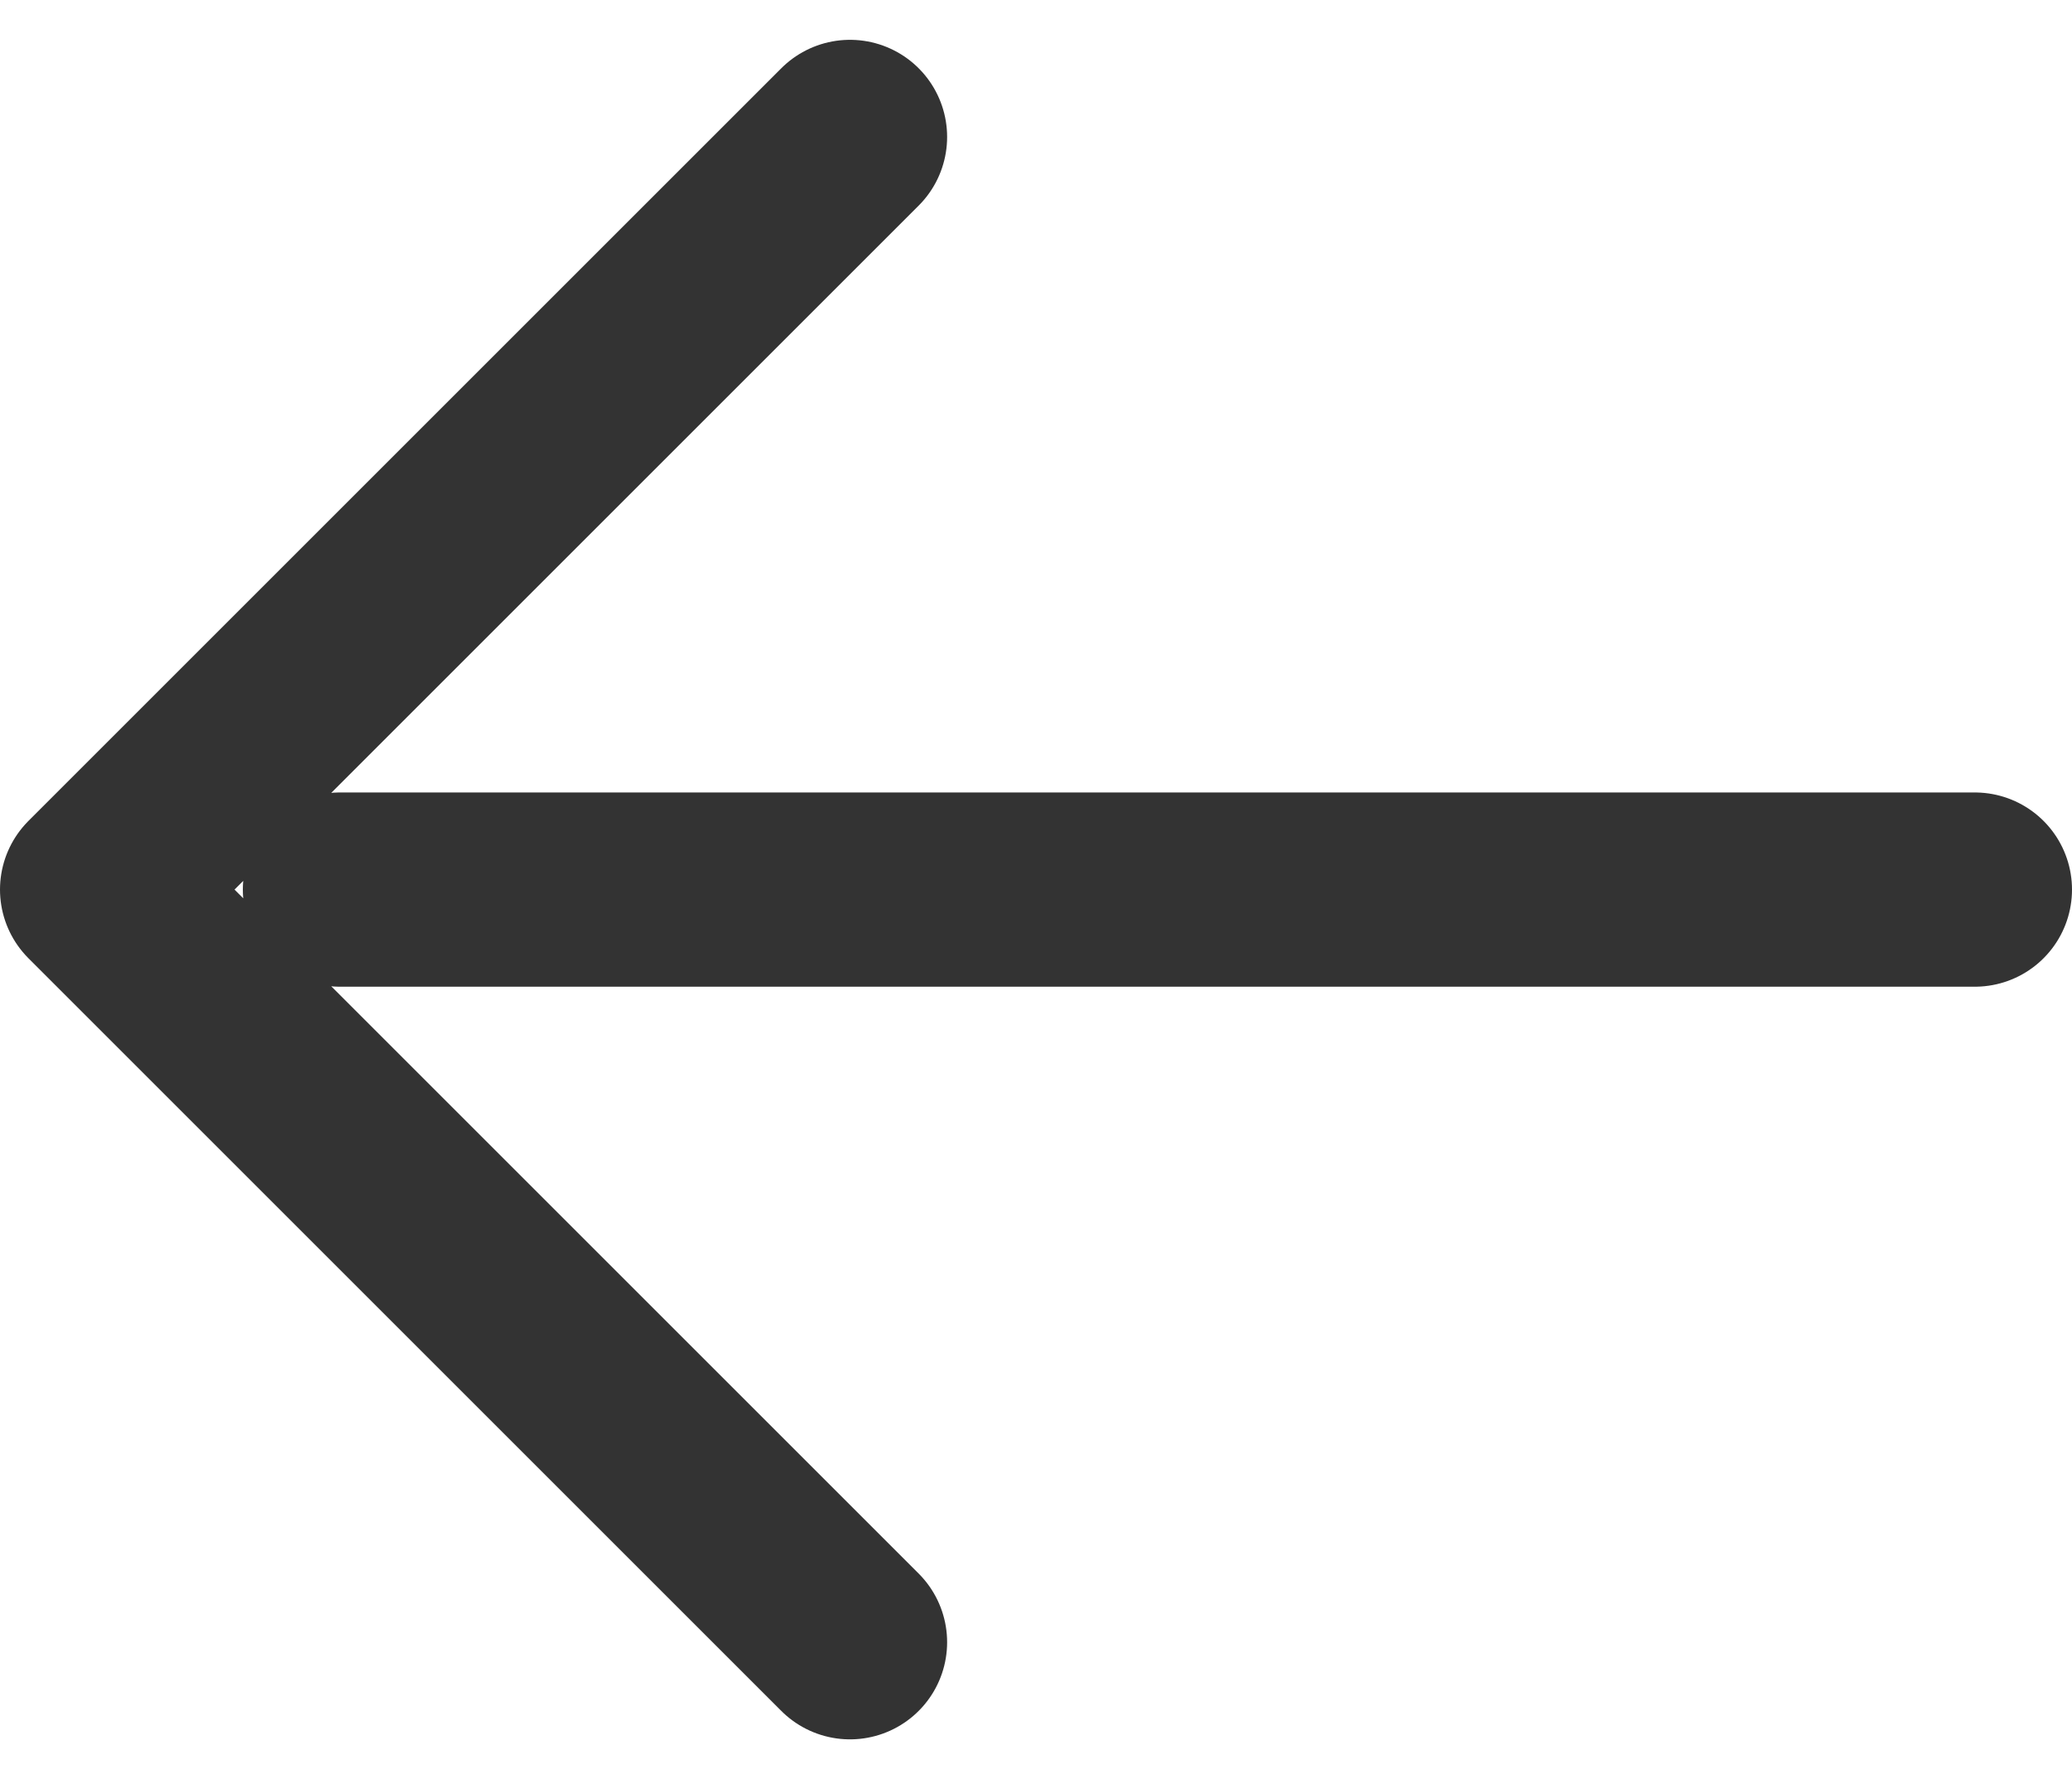 <svg xmlns="http://www.w3.org/2000/svg" viewBox="0 0 21.33 18.32">
  <path d="M20.33 9.16H3.5m5.25-7.75L1 9.16l7.75 7.75" stroke-linejoin="round" fill="none" stroke="#333" stroke-linecap="round" stroke-width="2"/>
</svg>
